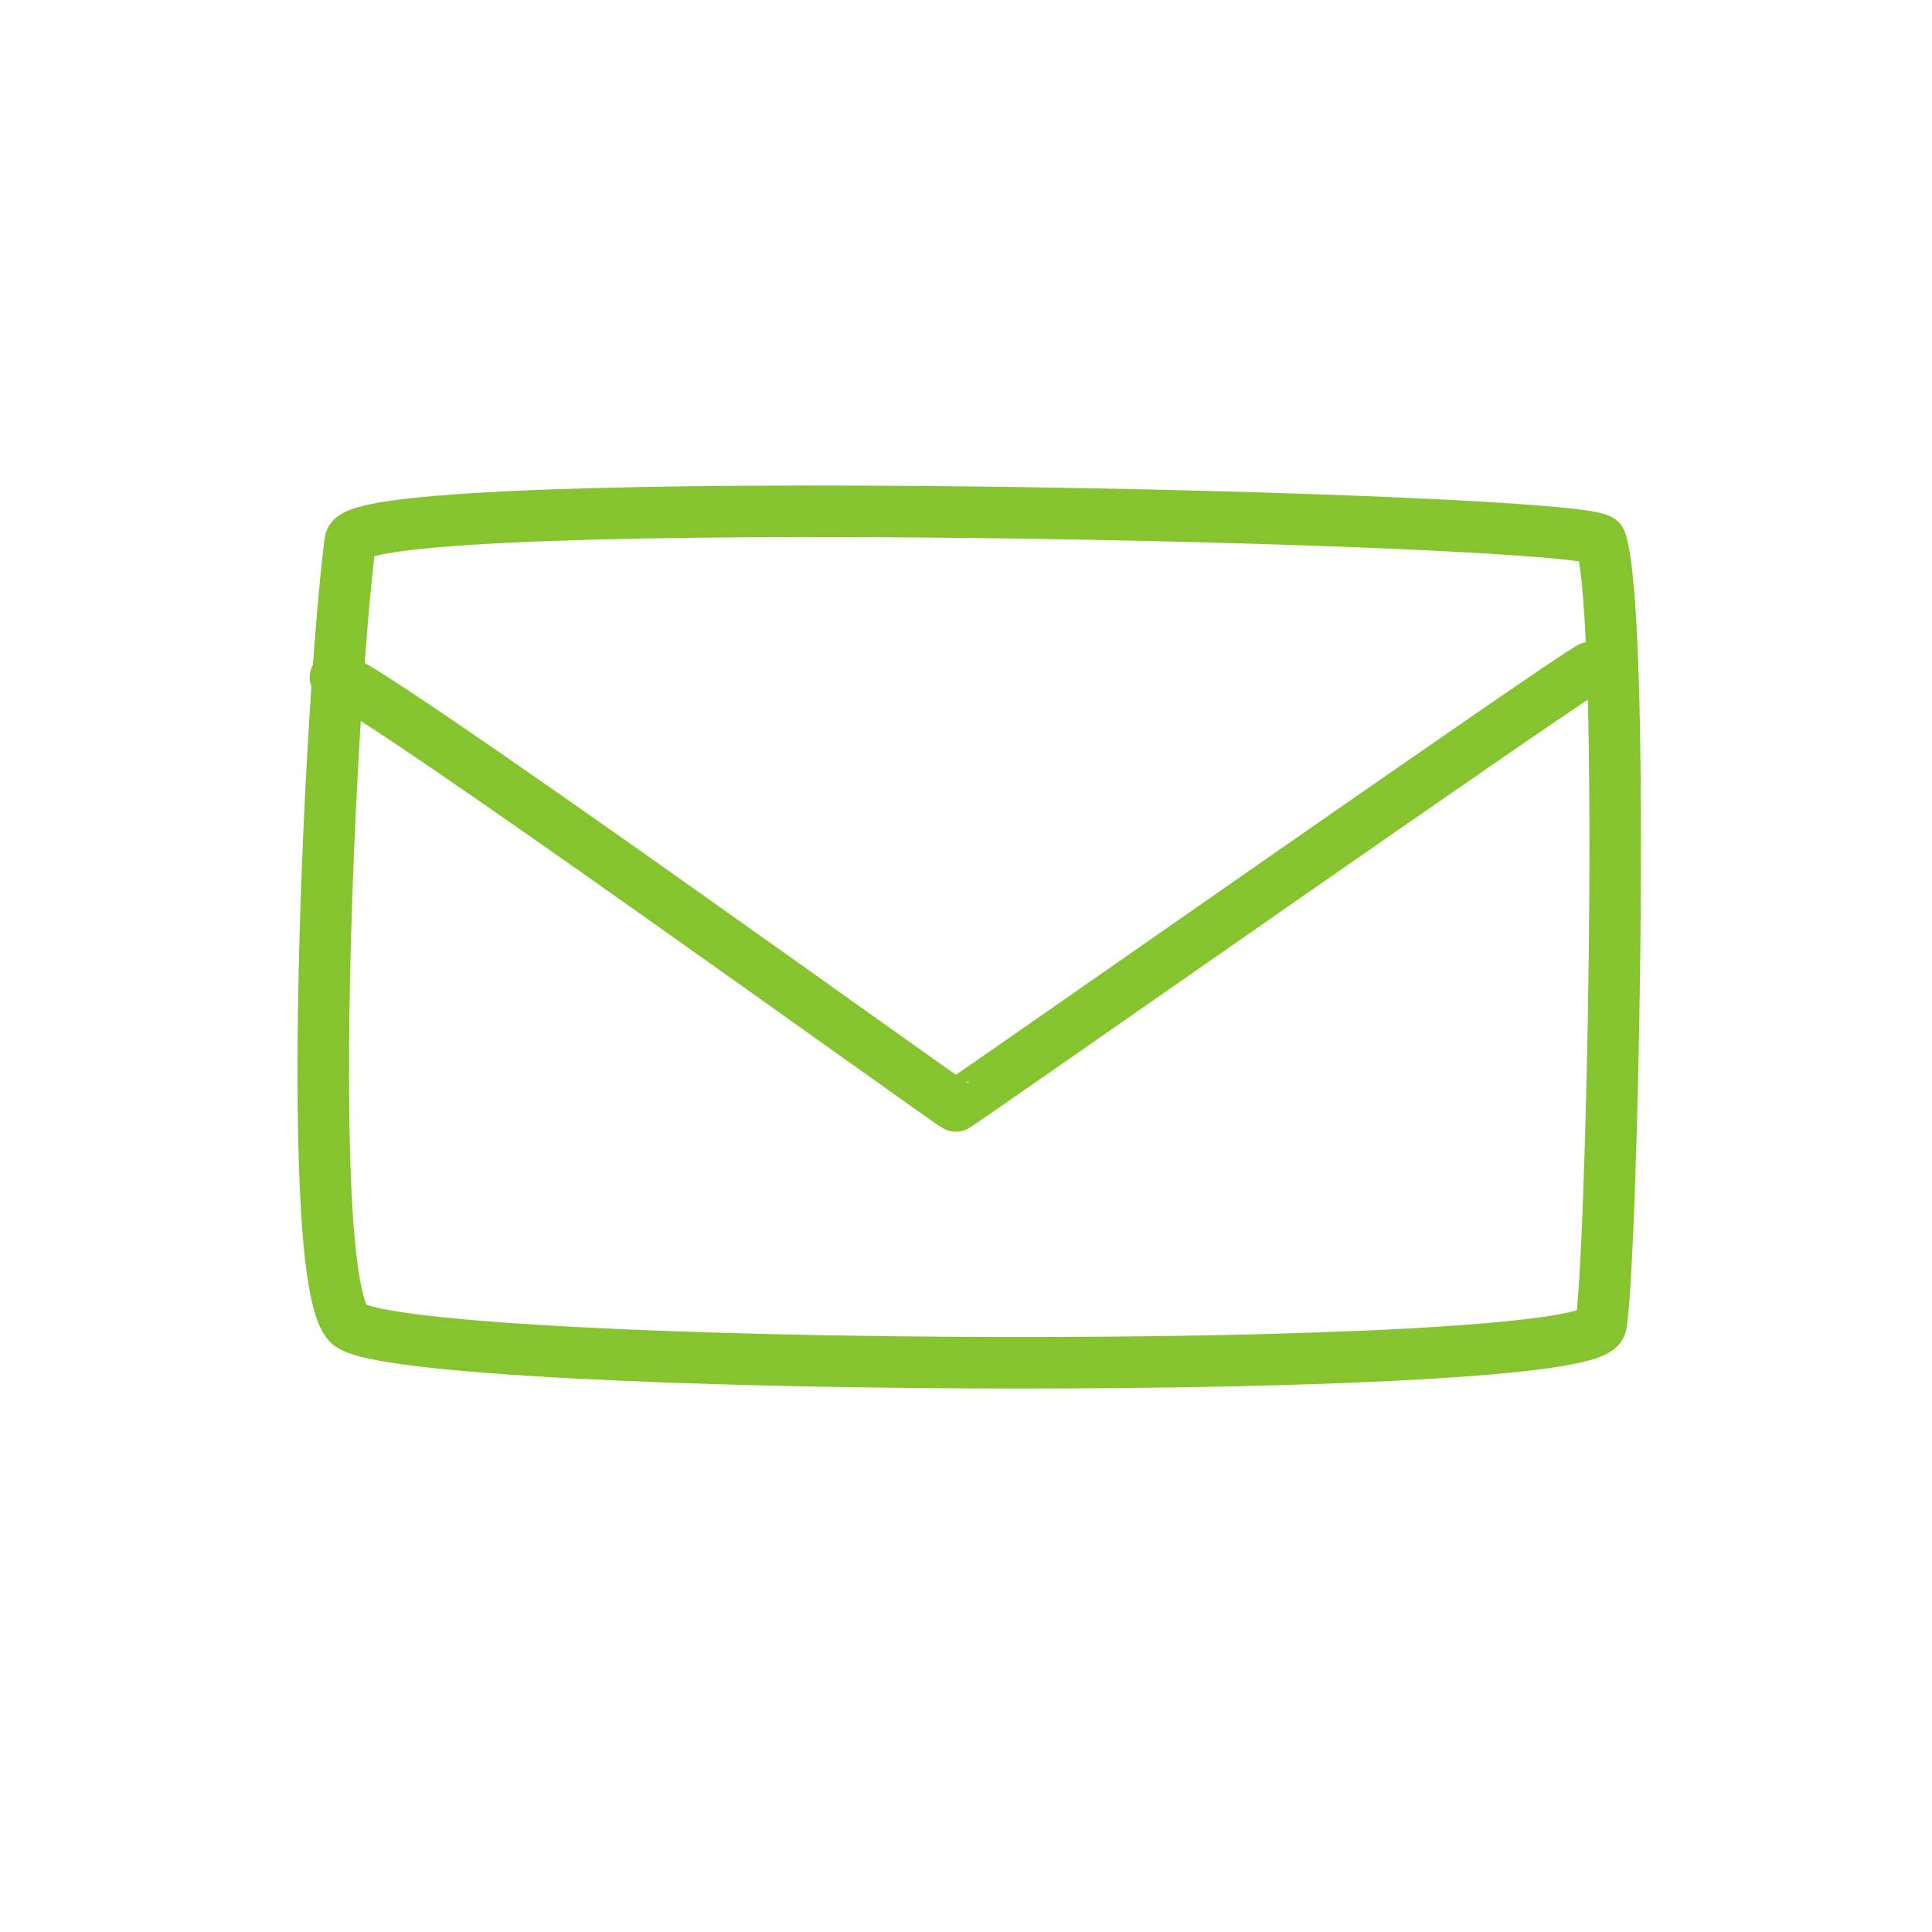 <svg xmlns="http://www.w3.org/2000/svg" width="90" height="90" viewBox="0 0 90 90">
  <g id="step-3" transform="translate(-1424 -883)">
    <g id="グループ_11086" data-name="グループ 11086" transform="translate(464.145 -364.381)">
      <path id="パス_91754" data-name="パス 91754" d="M58.6,238.463c.907-.159,28.35,19.684,28.9,19.963.062.031,29.236-20.432,29.591-20.432" transform="translate(916.882 1040.473)" fill="none" stroke="#86c42f" stroke-linecap="round" stroke-linejoin="round" stroke-width="2.4"/>
      <path id="パス_91757" data-name="パス 91757" d="M2.461,39.126c-2.269-1.513-.974-29.088,0-36.554.32-2.445,57.889-1.095,58.249,0,1.225,3.738.5,34.325,0,36.554C60.166,41.566,5.751,41.319,2.461,39.126Z" transform="translate(973.714 1270)" fill="none" stroke="#86c42f" stroke-linecap="round" stroke-linejoin="round" stroke-width="2.4"/>
    </g>
    <rect id="長方形_2982" data-name="長方形 2982" width="90" height="90" transform="translate(1424 883)" fill="none"/>
  </g>
</svg>
